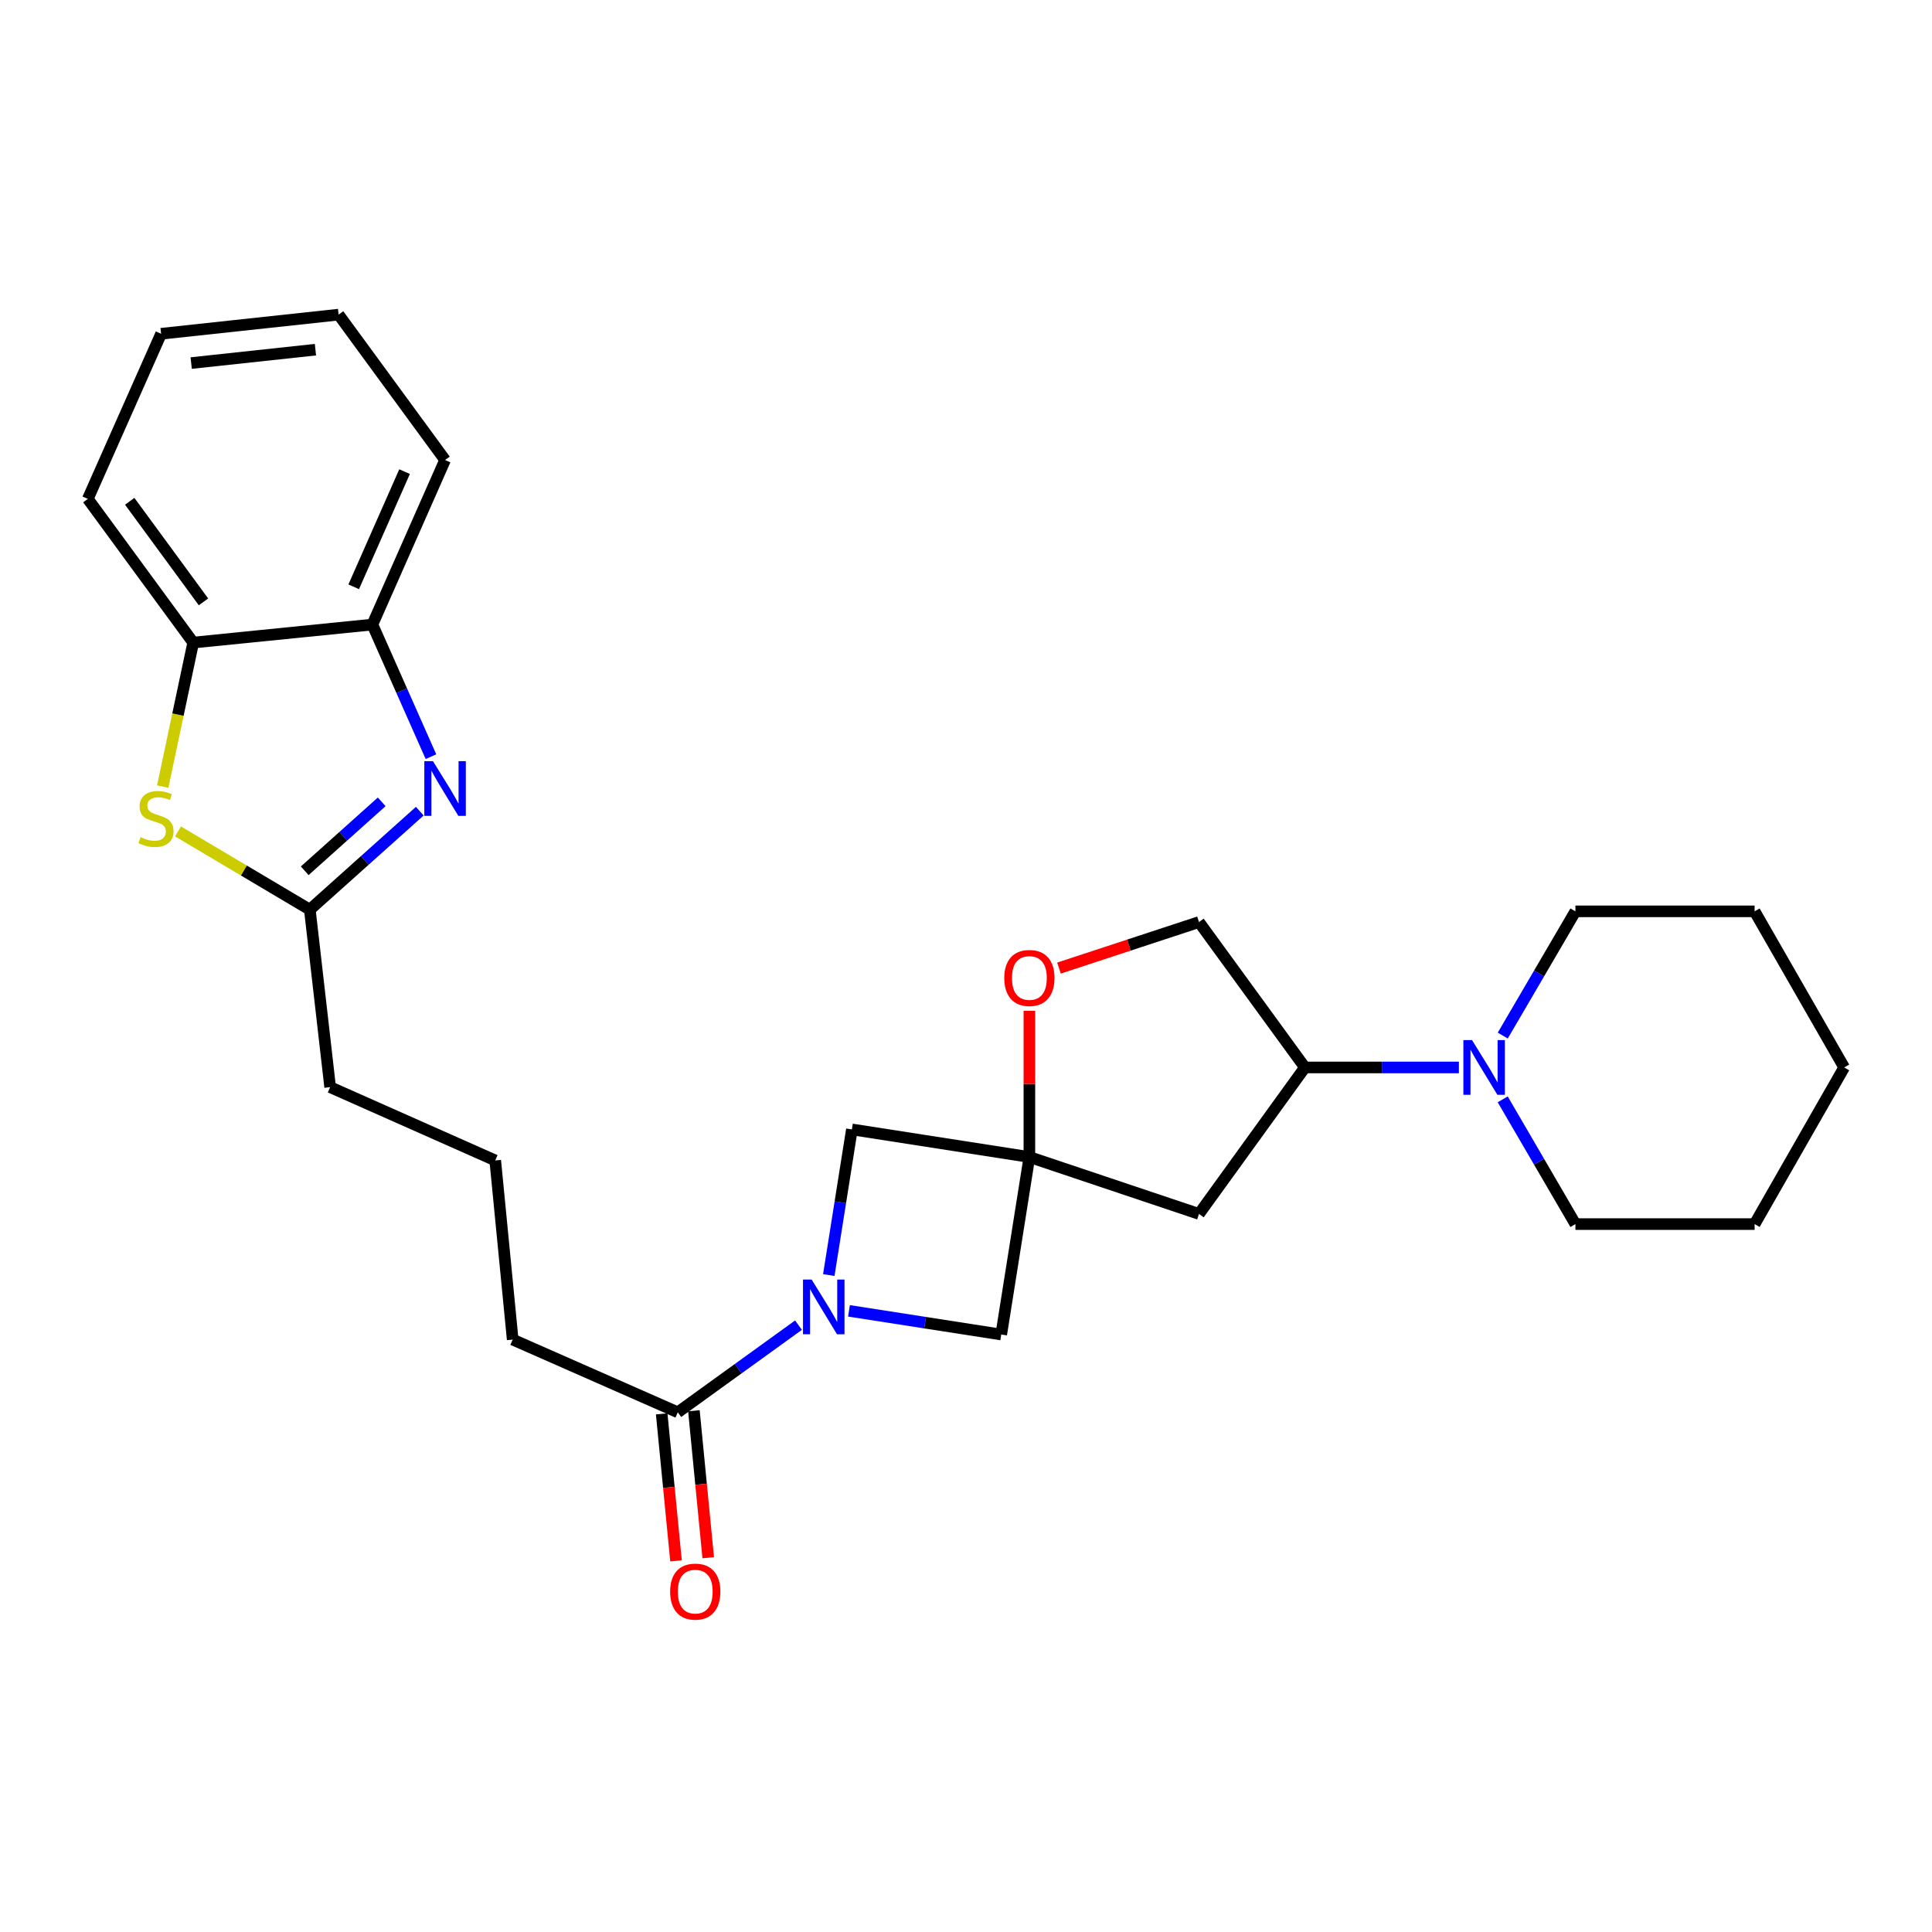 <?xml version='1.0' encoding='iso-8859-1'?>
<svg version='1.1' baseProfile='full'
              xmlns='http://www.w3.org/2000/svg'
                      xmlns:rdkit='http://www.rdkit.org/xml'
                      xmlns:xlink='http://www.w3.org/1999/xlink'
                  xml:space='preserve'
width='1000px' height='1000px' viewBox='0 0 1000 1000'>
<!-- END OF HEADER -->
<rect style='opacity:1.0;fill:#FFFFFF;stroke:none' width='1000' height='1000' x='0' y='0'> </rect>
<path class='bond-4' d='M 413.298,685.894 L 382.062,708.449' style='fill:none;fill-rule:evenodd;stroke:#0000FF;stroke-width:6px;stroke-linecap:butt;stroke-linejoin:miter;stroke-opacity:1' />
<path class='bond-4' d='M 382.062,708.449 L 350.827,731.004' style='fill:none;fill-rule:evenodd;stroke:#000000;stroke-width:6px;stroke-linecap:butt;stroke-linejoin:miter;stroke-opacity:1' />
<path class='bond-9' d='M 439.432,678.489 L 478.835,684.619' style='fill:none;fill-rule:evenodd;stroke:#0000FF;stroke-width:6px;stroke-linecap:butt;stroke-linejoin:miter;stroke-opacity:1' />
<path class='bond-9' d='M 478.835,684.619 L 518.238,690.749' style='fill:none;fill-rule:evenodd;stroke:#000000;stroke-width:6px;stroke-linecap:butt;stroke-linejoin:miter;stroke-opacity:1' />
<path class='bond-10' d='M 428.982,659.971 L 434.961,622.278' style='fill:none;fill-rule:evenodd;stroke:#0000FF;stroke-width:6px;stroke-linecap:butt;stroke-linejoin:miter;stroke-opacity:1' />
<path class='bond-10' d='M 434.961,622.278 L 440.939,584.585' style='fill:none;fill-rule:evenodd;stroke:#000000;stroke-width:6px;stroke-linecap:butt;stroke-linejoin:miter;stroke-opacity:1' />
<path class='bond-0' d='M 532.81,598.869 L 440.939,584.585' style='fill:none;fill-rule:evenodd;stroke:#000000;stroke-width:6px;stroke-linecap:butt;stroke-linejoin:miter;stroke-opacity:1' />
<path class='bond-7' d='M 532.81,598.869 L 532.81,561.031' style='fill:none;fill-rule:evenodd;stroke:#000000;stroke-width:6px;stroke-linecap:butt;stroke-linejoin:miter;stroke-opacity:1' />
<path class='bond-7' d='M 532.81,561.031 L 532.81,523.192' style='fill:none;fill-rule:evenodd;stroke:#FF0000;stroke-width:6px;stroke-linecap:butt;stroke-linejoin:miter;stroke-opacity:1' />
<path class='bond-8' d='M 532.81,598.869 L 620.597,628.329' style='fill:none;fill-rule:evenodd;stroke:#000000;stroke-width:6px;stroke-linecap:butt;stroke-linejoin:miter;stroke-opacity:1' />
<path class='bond-27' d='M 532.81,598.869 L 518.238,690.749' style='fill:none;fill-rule:evenodd;stroke:#000000;stroke-width:6px;stroke-linecap:butt;stroke-linejoin:miter;stroke-opacity:1' />
<path class='bond-1' d='M 217.28,419.862 L 188.823,445.349' style='fill:none;fill-rule:evenodd;stroke:#0000FF;stroke-width:6px;stroke-linecap:butt;stroke-linejoin:miter;stroke-opacity:1' />
<path class='bond-1' d='M 188.823,445.349 L 160.366,470.837' style='fill:none;fill-rule:evenodd;stroke:#000000;stroke-width:6px;stroke-linecap:butt;stroke-linejoin:miter;stroke-opacity:1' />
<path class='bond-1' d='M 197.568,415.031 L 177.648,432.873' style='fill:none;fill-rule:evenodd;stroke:#0000FF;stroke-width:6px;stroke-linecap:butt;stroke-linejoin:miter;stroke-opacity:1' />
<path class='bond-1' d='M 177.648,432.873 L 157.728,450.714' style='fill:none;fill-rule:evenodd;stroke:#000000;stroke-width:6px;stroke-linecap:butt;stroke-linejoin:miter;stroke-opacity:1' />
<path class='bond-6' d='M 223.065,391.657 L 207.911,357.466' style='fill:none;fill-rule:evenodd;stroke:#0000FF;stroke-width:6px;stroke-linecap:butt;stroke-linejoin:miter;stroke-opacity:1' />
<path class='bond-6' d='M 207.911,357.466 L 192.757,323.274' style='fill:none;fill-rule:evenodd;stroke:#000000;stroke-width:6px;stroke-linecap:butt;stroke-linejoin:miter;stroke-opacity:1' />
<path class='bond-2' d='M 92.135,430.347 L 126.25,450.592' style='fill:none;fill-rule:evenodd;stroke:#CCCC00;stroke-width:6px;stroke-linecap:butt;stroke-linejoin:miter;stroke-opacity:1' />
<path class='bond-2' d='M 126.25,450.592 L 160.366,470.837' style='fill:none;fill-rule:evenodd;stroke:#000000;stroke-width:6px;stroke-linecap:butt;stroke-linejoin:miter;stroke-opacity:1' />
<path class='bond-11' d='M 84.222,407.14 L 92.112,369.869' style='fill:none;fill-rule:evenodd;stroke:#CCCC00;stroke-width:6px;stroke-linecap:butt;stroke-linejoin:miter;stroke-opacity:1' />
<path class='bond-11' d='M 92.112,369.869 L 100.002,332.598' style='fill:none;fill-rule:evenodd;stroke:#000000;stroke-width:6px;stroke-linecap:butt;stroke-linejoin:miter;stroke-opacity:1' />
<path class='bond-3' d='M 160.366,470.837 L 170.881,562.708' style='fill:none;fill-rule:evenodd;stroke:#000000;stroke-width:6px;stroke-linecap:butt;stroke-linejoin:miter;stroke-opacity:1' />
<path class='bond-14' d='M 342.491,731.816 L 346.198,769.855' style='fill:none;fill-rule:evenodd;stroke:#000000;stroke-width:6px;stroke-linecap:butt;stroke-linejoin:miter;stroke-opacity:1' />
<path class='bond-14' d='M 346.198,769.855 L 349.905,807.895' style='fill:none;fill-rule:evenodd;stroke:#FF0000;stroke-width:6px;stroke-linecap:butt;stroke-linejoin:miter;stroke-opacity:1' />
<path class='bond-14' d='M 359.162,730.192 L 362.869,768.231' style='fill:none;fill-rule:evenodd;stroke:#000000;stroke-width:6px;stroke-linecap:butt;stroke-linejoin:miter;stroke-opacity:1' />
<path class='bond-14' d='M 362.869,768.231 L 366.575,806.27' style='fill:none;fill-rule:evenodd;stroke:#FF0000;stroke-width:6px;stroke-linecap:butt;stroke-linejoin:miter;stroke-opacity:1' />
<path class='bond-16' d='M 350.827,731.004 L 265.367,693.364' style='fill:none;fill-rule:evenodd;stroke:#000000;stroke-width:6px;stroke-linecap:butt;stroke-linejoin:miter;stroke-opacity:1' />
<path class='bond-5' d='M 755.12,552.51 L 715.272,552.51' style='fill:none;fill-rule:evenodd;stroke:#0000FF;stroke-width:6px;stroke-linecap:butt;stroke-linejoin:miter;stroke-opacity:1' />
<path class='bond-5' d='M 715.272,552.51 L 675.424,552.51' style='fill:none;fill-rule:evenodd;stroke:#000000;stroke-width:6px;stroke-linecap:butt;stroke-linejoin:miter;stroke-opacity:1' />
<path class='bond-17' d='M 777.799,569.016 L 796.615,601.301' style='fill:none;fill-rule:evenodd;stroke:#0000FF;stroke-width:6px;stroke-linecap:butt;stroke-linejoin:miter;stroke-opacity:1' />
<path class='bond-17' d='M 796.615,601.301 L 815.431,633.587' style='fill:none;fill-rule:evenodd;stroke:#000000;stroke-width:6px;stroke-linecap:butt;stroke-linejoin:miter;stroke-opacity:1' />
<path class='bond-18' d='M 777.828,536.01 L 796.63,503.861' style='fill:none;fill-rule:evenodd;stroke:#0000FF;stroke-width:6px;stroke-linecap:butt;stroke-linejoin:miter;stroke-opacity:1' />
<path class='bond-18' d='M 796.63,503.861 L 815.431,471.712' style='fill:none;fill-rule:evenodd;stroke:#000000;stroke-width:6px;stroke-linecap:butt;stroke-linejoin:miter;stroke-opacity:1' />
<path class='bond-20' d='M 192.757,323.274 L 230.37,238.102' style='fill:none;fill-rule:evenodd;stroke:#000000;stroke-width:6px;stroke-linecap:butt;stroke-linejoin:miter;stroke-opacity:1' />
<path class='bond-20' d='M 183.077,303.732 L 209.406,244.112' style='fill:none;fill-rule:evenodd;stroke:#000000;stroke-width:6px;stroke-linecap:butt;stroke-linejoin:miter;stroke-opacity:1' />
<path class='bond-29' d='M 192.757,323.274 L 100.002,332.598' style='fill:none;fill-rule:evenodd;stroke:#000000;stroke-width:6px;stroke-linecap:butt;stroke-linejoin:miter;stroke-opacity:1' />
<path class='bond-13' d='M 548.121,501.081 L 584.359,489.169' style='fill:none;fill-rule:evenodd;stroke:#FF0000;stroke-width:6px;stroke-linecap:butt;stroke-linejoin:miter;stroke-opacity:1' />
<path class='bond-13' d='M 584.359,489.169 L 620.597,477.258' style='fill:none;fill-rule:evenodd;stroke:#000000;stroke-width:6px;stroke-linecap:butt;stroke-linejoin:miter;stroke-opacity:1' />
<path class='bond-12' d='M 620.597,628.329 L 675.424,552.51' style='fill:none;fill-rule:evenodd;stroke:#000000;stroke-width:6px;stroke-linecap:butt;stroke-linejoin:miter;stroke-opacity:1' />
<path class='bond-21' d='M 100.002,332.598 L 45.455,258.22' style='fill:none;fill-rule:evenodd;stroke:#000000;stroke-width:6px;stroke-linecap:butt;stroke-linejoin:miter;stroke-opacity:1' />
<path class='bond-21' d='M 105.327,311.535 L 67.143,259.471' style='fill:none;fill-rule:evenodd;stroke:#000000;stroke-width:6px;stroke-linecap:butt;stroke-linejoin:miter;stroke-opacity:1' />
<path class='bond-28' d='M 675.424,552.51 L 620.597,477.258' style='fill:none;fill-rule:evenodd;stroke:#000000;stroke-width:6px;stroke-linecap:butt;stroke-linejoin:miter;stroke-opacity:1' />
<path class='bond-15' d='M 170.881,562.708 L 256.331,600.637' style='fill:none;fill-rule:evenodd;stroke:#000000;stroke-width:6px;stroke-linecap:butt;stroke-linejoin:miter;stroke-opacity:1' />
<path class='bond-19' d='M 265.367,693.364 L 256.331,600.637' style='fill:none;fill-rule:evenodd;stroke:#000000;stroke-width:6px;stroke-linecap:butt;stroke-linejoin:miter;stroke-opacity:1' />
<path class='bond-22' d='M 815.431,633.587 L 908.186,633.587' style='fill:none;fill-rule:evenodd;stroke:#000000;stroke-width:6px;stroke-linecap:butt;stroke-linejoin:miter;stroke-opacity:1' />
<path class='bond-23' d='M 815.431,471.712 L 908.186,471.712' style='fill:none;fill-rule:evenodd;stroke:#000000;stroke-width:6px;stroke-linecap:butt;stroke-linejoin:miter;stroke-opacity:1' />
<path class='bond-25' d='M 230.37,238.102 L 175.254,162.85' style='fill:none;fill-rule:evenodd;stroke:#000000;stroke-width:6px;stroke-linecap:butt;stroke-linejoin:miter;stroke-opacity:1' />
<path class='bond-24' d='M 45.455,258.22 L 83.383,172.76' style='fill:none;fill-rule:evenodd;stroke:#000000;stroke-width:6px;stroke-linecap:butt;stroke-linejoin:miter;stroke-opacity:1' />
<path class='bond-30' d='M 908.186,633.587 L 954.545,552.51' style='fill:none;fill-rule:evenodd;stroke:#000000;stroke-width:6px;stroke-linecap:butt;stroke-linejoin:miter;stroke-opacity:1' />
<path class='bond-26' d='M 908.186,471.712 L 954.545,552.51' style='fill:none;fill-rule:evenodd;stroke:#000000;stroke-width:6px;stroke-linecap:butt;stroke-linejoin:miter;stroke-opacity:1' />
<path class='bond-31' d='M 83.383,172.76 L 175.254,162.85' style='fill:none;fill-rule:evenodd;stroke:#000000;stroke-width:6px;stroke-linecap:butt;stroke-linejoin:miter;stroke-opacity:1' />
<path class='bond-31' d='M 98.96,187.927 L 163.27,180.99' style='fill:none;fill-rule:evenodd;stroke:#000000;stroke-width:6px;stroke-linecap:butt;stroke-linejoin:miter;stroke-opacity:1' />
<path  class='atom-0' d='M 420.107 662.296
L 429.387 677.296
Q 430.307 678.776, 431.787 681.456
Q 433.267 684.136, 433.347 684.296
L 433.347 662.296
L 437.107 662.296
L 437.107 690.616
L 433.227 690.616
L 423.267 674.216
Q 422.107 672.296, 420.867 670.096
Q 419.667 667.896, 419.307 667.216
L 419.307 690.616
L 415.627 690.616
L 415.627 662.296
L 420.107 662.296
' fill='#0000FF'/>
<path  class='atom-2' d='M 224.11 393.978
L 233.39 408.978
Q 234.31 410.458, 235.79 413.138
Q 237.27 415.818, 237.35 415.978
L 237.35 393.978
L 241.11 393.978
L 241.11 422.298
L 237.23 422.298
L 227.27 405.898
Q 226.11 403.978, 224.87 401.778
Q 223.67 399.578, 223.31 398.898
L 223.31 422.298
L 219.63 422.298
L 219.63 393.978
L 224.11 393.978
' fill='#0000FF'/>
<path  class='atom-3' d='M 72.74 433.305
Q 73.06 433.425, 74.38 433.985
Q 75.7 434.545, 77.14 434.905
Q 78.62 435.225, 80.06 435.225
Q 82.74 435.225, 84.3 433.945
Q 85.86 432.625, 85.86 430.345
Q 85.86 428.785, 85.06 427.825
Q 84.3 426.865, 83.1 426.345
Q 81.9 425.825, 79.9 425.225
Q 77.38 424.465, 75.86 423.745
Q 74.38 423.025, 73.3 421.505
Q 72.26 419.985, 72.26 417.425
Q 72.26 413.865, 74.66 411.665
Q 77.1 409.465, 81.9 409.465
Q 85.18 409.465, 88.9 411.025
L 87.98 414.105
Q 84.58 412.705, 82.02 412.705
Q 79.26 412.705, 77.74 413.865
Q 76.22 414.985, 76.26 416.945
Q 76.26 418.465, 77.02 419.385
Q 77.82 420.305, 78.94 420.825
Q 80.1 421.345, 82.02 421.945
Q 84.58 422.745, 86.1 423.545
Q 87.62 424.345, 88.7 425.985
Q 89.82 427.585, 89.82 430.345
Q 89.82 434.265, 87.18 436.385
Q 84.58 438.465, 80.22 438.465
Q 77.7 438.465, 75.78 437.905
Q 73.9 437.385, 71.66 436.465
L 72.74 433.305
' fill='#CCCC00'/>
<path  class='atom-6' d='M 761.919 538.35
L 771.199 553.35
Q 772.119 554.83, 773.599 557.51
Q 775.079 560.19, 775.159 560.35
L 775.159 538.35
L 778.919 538.35
L 778.919 566.67
L 775.039 566.67
L 765.079 550.27
Q 763.919 548.35, 762.679 546.15
Q 761.479 543.95, 761.119 543.27
L 761.119 566.67
L 757.439 566.67
L 757.439 538.35
L 761.919 538.35
' fill='#0000FF'/>
<path  class='atom-8' d='M 519.81 506.194
Q 519.81 499.394, 523.17 495.594
Q 526.53 491.794, 532.81 491.794
Q 539.09 491.794, 542.45 495.594
Q 545.81 499.394, 545.81 506.194
Q 545.81 513.074, 542.41 516.994
Q 539.01 520.874, 532.81 520.874
Q 526.57 520.874, 523.17 516.994
Q 519.81 513.114, 519.81 506.194
M 532.81 517.674
Q 537.13 517.674, 539.45 514.794
Q 541.81 511.874, 541.81 506.194
Q 541.81 500.634, 539.45 497.834
Q 537.13 494.994, 532.81 494.994
Q 528.49 494.994, 526.13 497.794
Q 523.81 500.594, 523.81 506.194
Q 523.81 511.914, 526.13 514.794
Q 528.49 517.674, 532.81 517.674
' fill='#FF0000'/>
<path  class='atom-15' d='M 346.862 823.812
Q 346.862 817.012, 350.222 813.212
Q 353.582 809.412, 359.862 809.412
Q 366.142 809.412, 369.502 813.212
Q 372.862 817.012, 372.862 823.812
Q 372.862 830.692, 369.462 834.612
Q 366.062 838.492, 359.862 838.492
Q 353.622 838.492, 350.222 834.612
Q 346.862 830.732, 346.862 823.812
M 359.862 835.292
Q 364.182 835.292, 366.502 832.412
Q 368.862 829.492, 368.862 823.812
Q 368.862 818.252, 366.502 815.452
Q 364.182 812.612, 359.862 812.612
Q 355.542 812.612, 353.182 815.412
Q 350.862 818.212, 350.862 823.812
Q 350.862 829.532, 353.182 832.412
Q 355.542 835.292, 359.862 835.292
' fill='#FF0000'/>
</svg>
